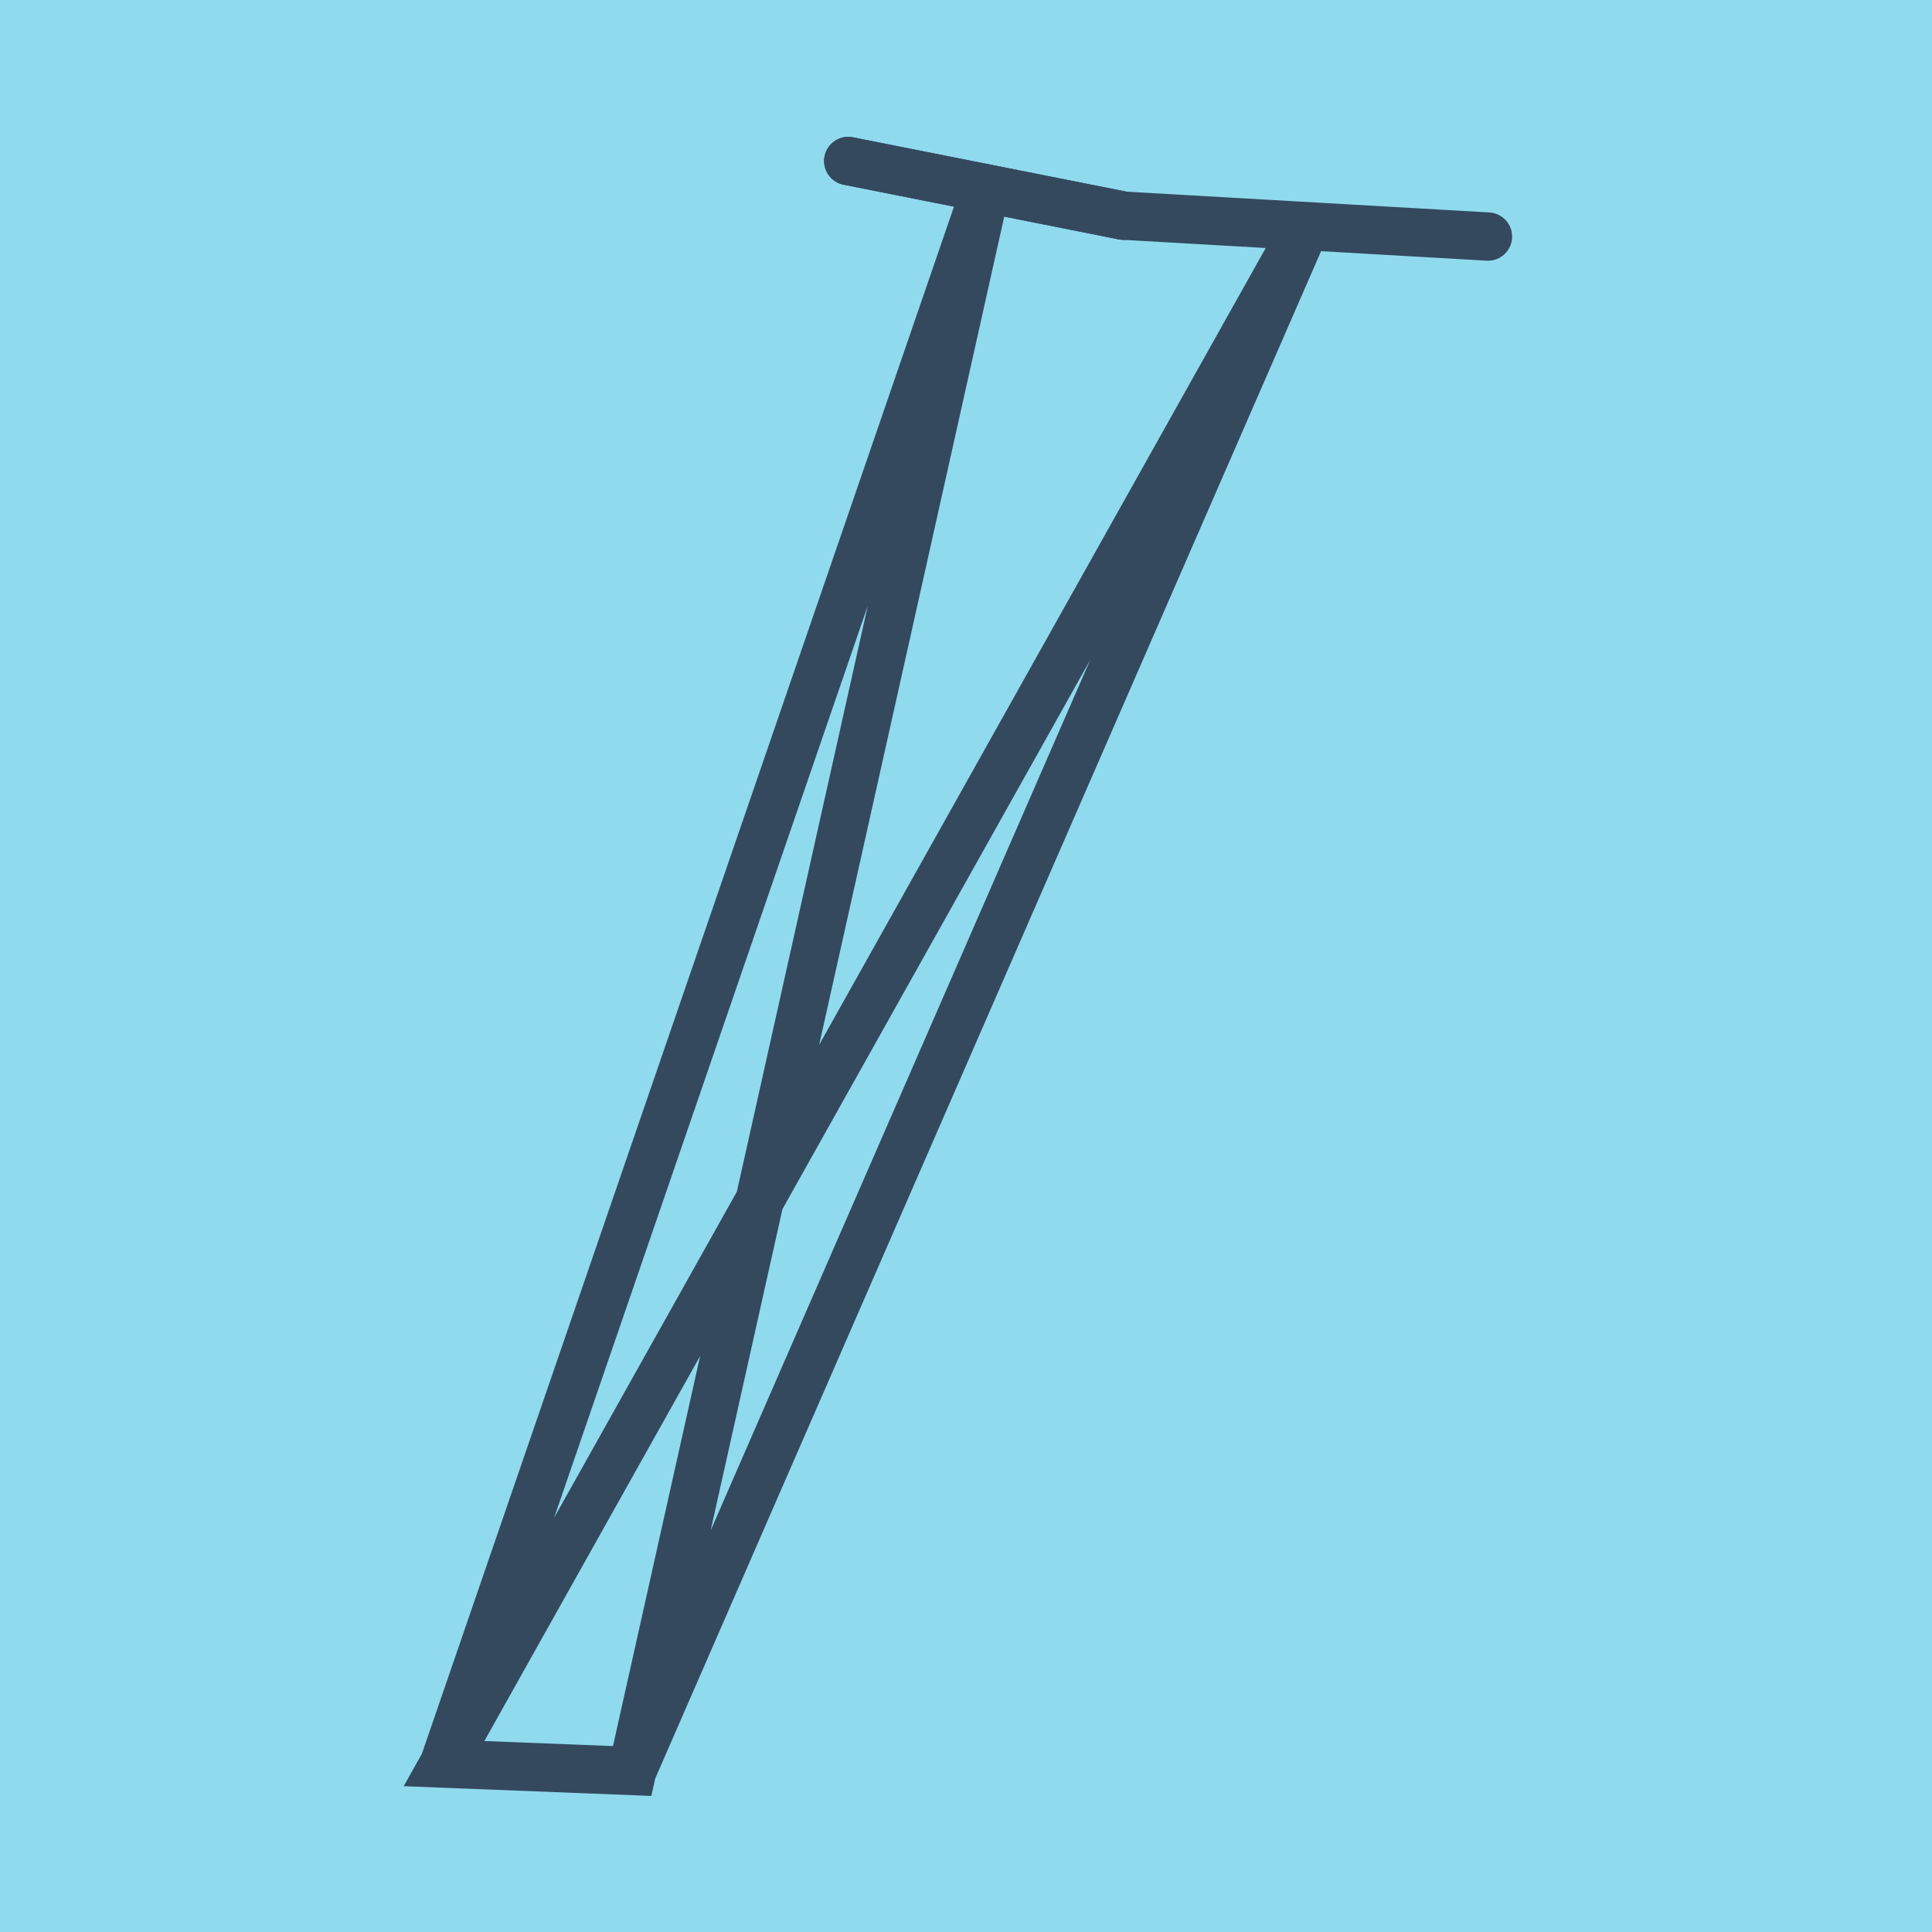 <?xml version="1.0" encoding="utf-8"?>
<!DOCTYPE svg PUBLIC "-//W3C//DTD SVG 1.1//EN" "http://www.w3.org/Graphics/SVG/1.1/DTD/svg11.dtd">
<svg xmlns="http://www.w3.org/2000/svg" xmlns:xlink="http://www.w3.org/1999/xlink" viewBox="-10 -10 120 120" preserveAspectRatio="xMidYMid meet">
	<path style="fill:#90daee" d="M-10-10h120v120H-10z"/>
			<polyline stroke-linecap="round" points="42.687,0 59.774,3.395 " style="fill:none;stroke:#34495e;stroke-width: 3px"/>
			<polyline stroke-linecap="round" points="59.774,3.395 82.42,4.693 " style="fill:none;stroke:#34495e;stroke-width: 3px"/>
			<polyline stroke-linecap="round" points="59.774,3.395 42.687,0 " style="fill:none;stroke:#34495e;stroke-width: 3px"/>
			<polyline stroke-linecap="round" points="51.231,1.697 17.58,99.541 29.264,100 71.097,4.044 17.58,99.541 29.264,100 51.231,1.697 " style="fill:none;stroke:#34495e;stroke-width: 3px"/>
	</svg>
